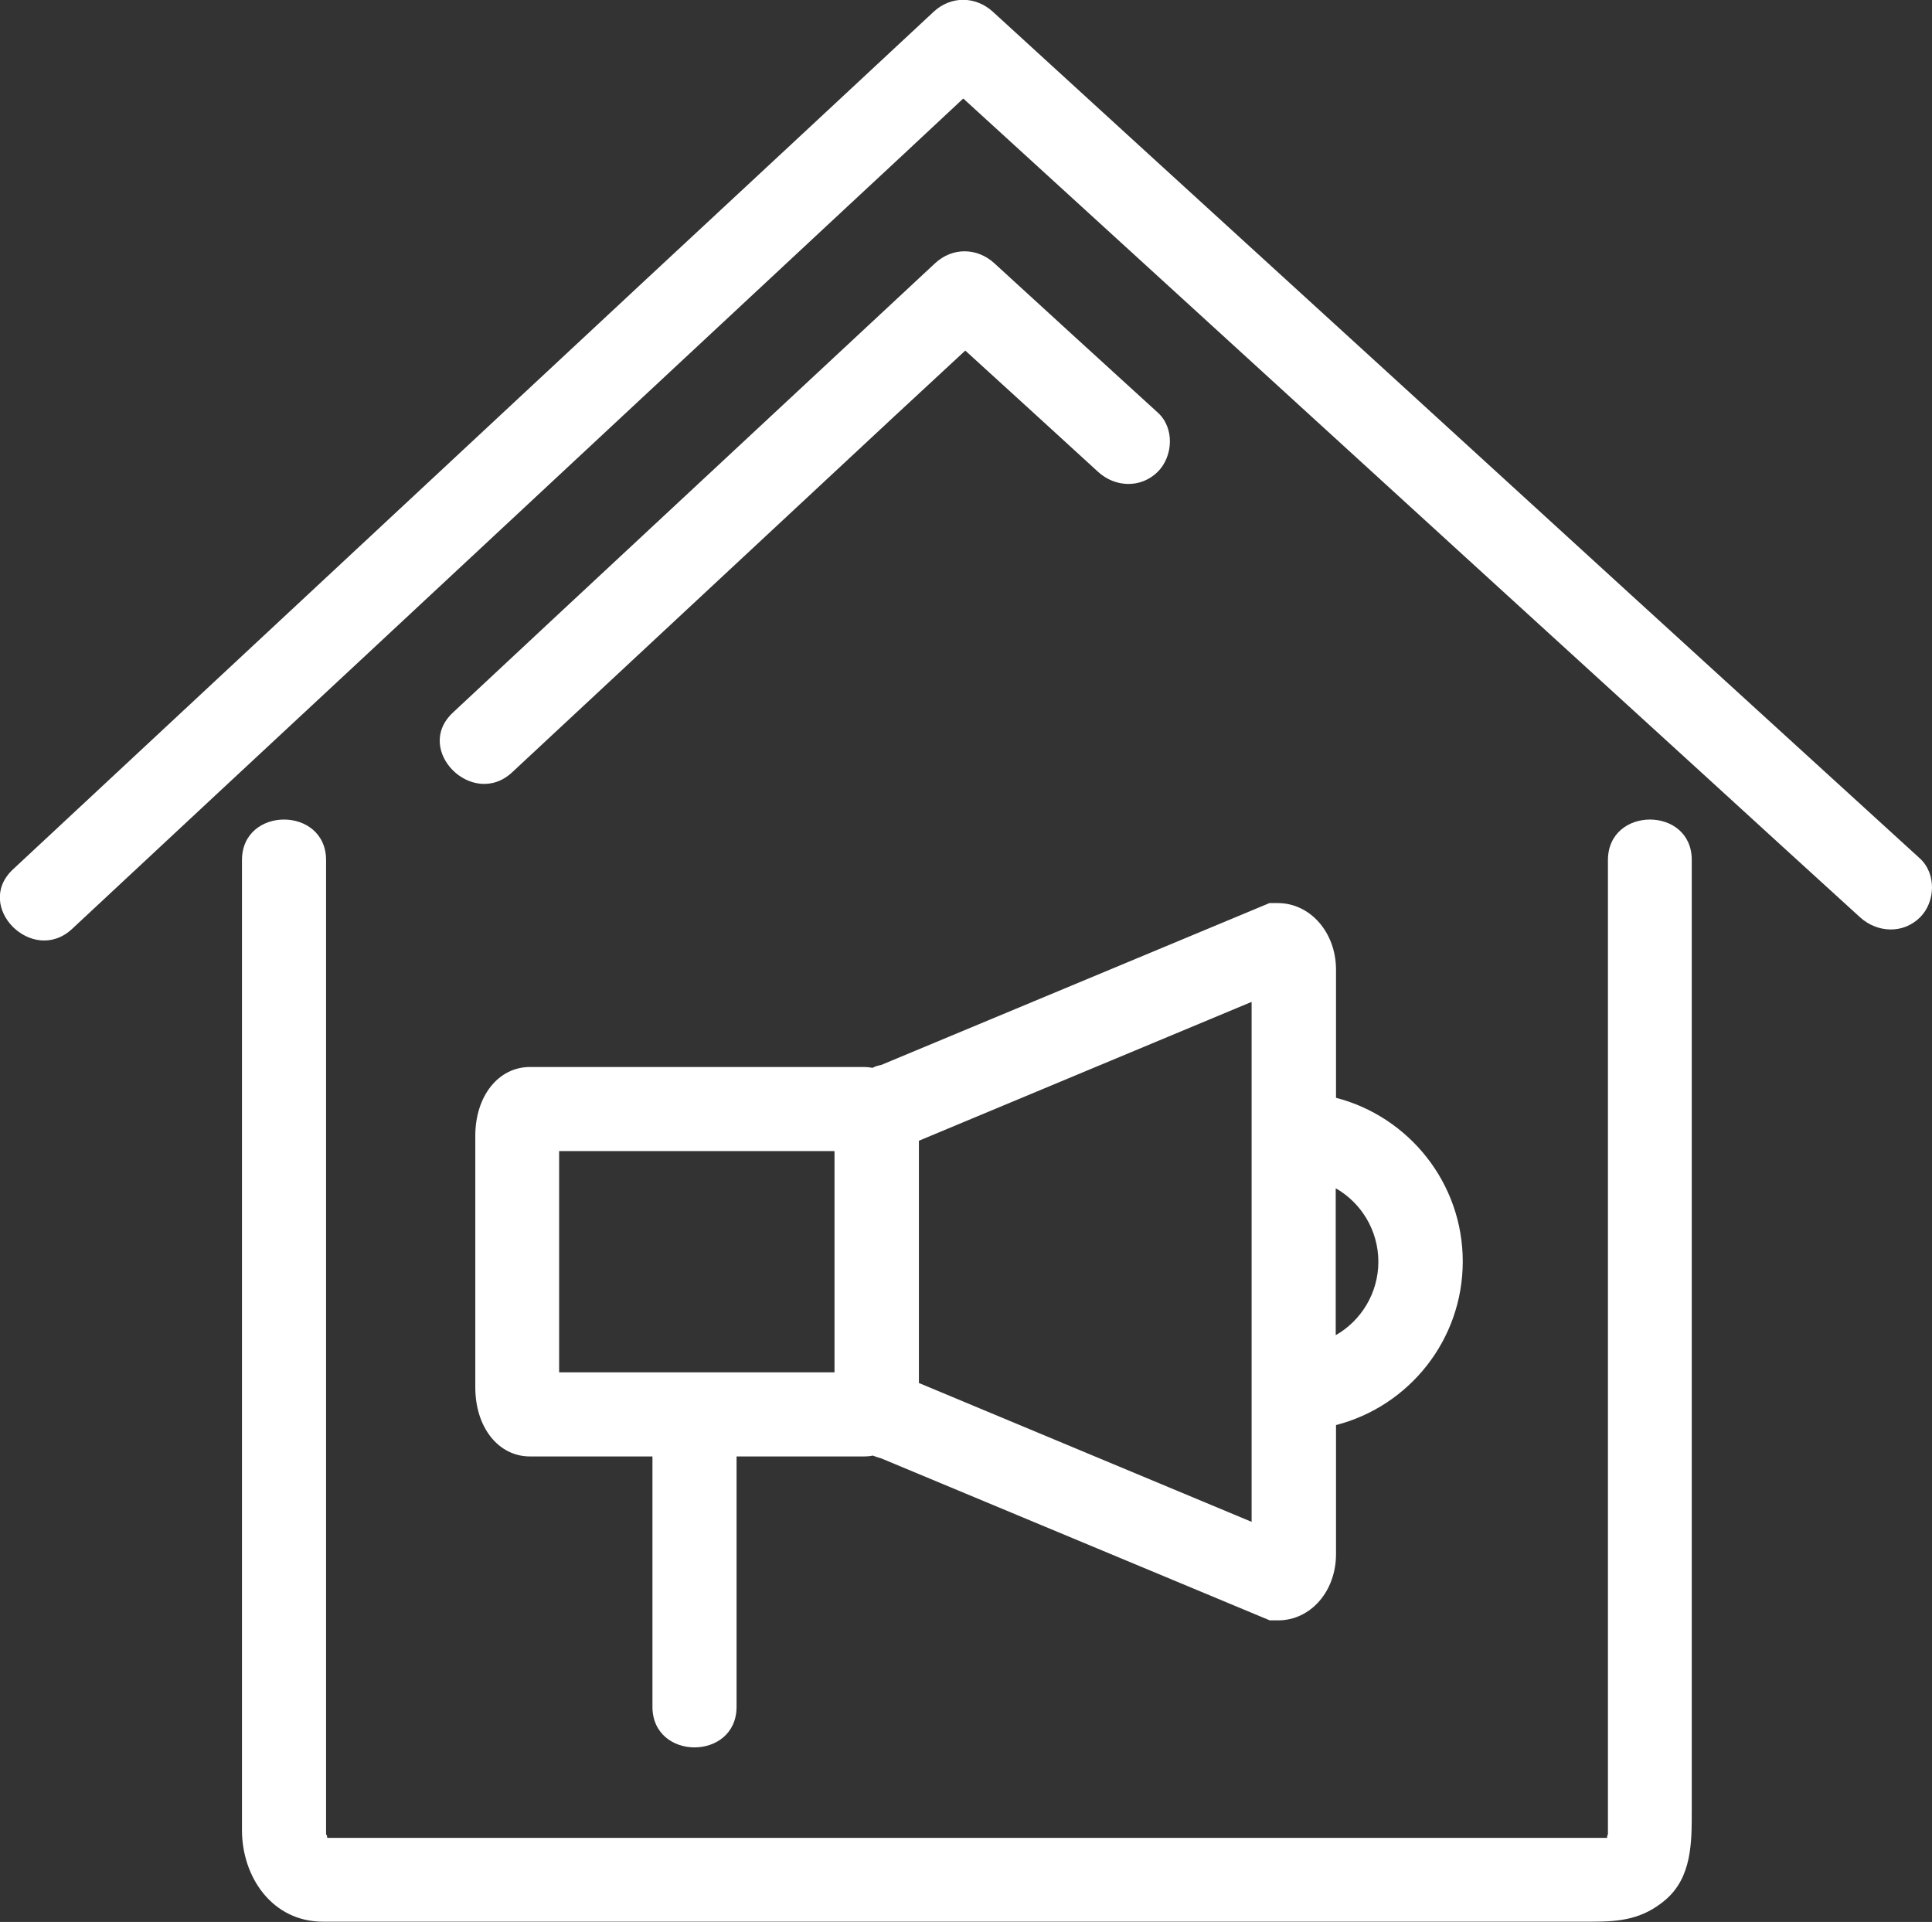<svg xmlns="http://www.w3.org/2000/svg" xmlns:xlink="http://www.w3.org/1999/xlink" id="Layer_1" x="0px" y="0px" viewBox="0 0 67.07 66.72" style="enable-background:new 0 0 67.07 66.72;" xml:space="preserve"><rect x="0" y="0" width="67.07" height="66.72" fill="#333333" stroke="none"/><style type="text/css">	.st0{fill:#FFFFFF;}</style><path class="st0" d="M55.82,29.86v33.86c0-0.09-0.03,0.01-0.03,0.08c-0.02,0-0.04,0-0.05,0H11.36c0-0.06-0.03-0.15-0.04-0.1 c0-0.03,0-0.05,0-0.07V29.86c0-1.88-2.92-1.88-2.92,0v33.67c0,1.63,1.05,3.18,2.81,3.18h44.07c0.95,0,1.74-0.08,2.54-0.76 c0.91-0.78,0.91-1.98,0.91-3.06V29.86C58.74,27.98,55.82,27.98,55.82,29.86z M11.38,63.9C11.42,63.95,11.45,64.01,11.38,63.9 L11.38,63.9z M55.77,63.92C55.75,63.95,55.75,63.94,55.77,63.92L55.77,63.92z M66.65,29.8c-3.35-3.05-6.69-6.11-10.04-9.16 C50.99,15.5,45.36,10.36,39.73,5.22c-1.75-1.6-3.51-3.21-5.26-4.81c-0.6-0.55-1.46-0.56-2.06,0c-3.31,3.08-6.62,6.17-9.94,9.25 c-5.58,5.2-11.16,10.4-16.74,15.6c-1.76,1.64-3.52,3.28-5.28,4.92c-1.38,1.29,0.69,3.35,2.06,2.06c3.31-3.09,6.62-6.17,9.93-9.25 c5.58-5.2,11.16-10.4,16.74-15.6c1.42-1.32,2.84-2.64,4.26-3.97c3,2.74,5.99,5.47,8.99,8.21c5.63,5.14,11.25,10.28,16.88,15.41 c1.75,1.6,3.51,3.21,5.27,4.81c0.59,0.53,1.48,0.58,2.07,0C67.19,31.32,67.23,30.33,66.65,29.8z M44.36,31.35h-0.29l-13.48,5.62 c-0.11,0.02-0.21,0.05-0.3,0.1c-0.1-0.02-0.19-0.03-0.29-0.03h-11.6c-1.1,0-1.9,1.01-1.9,2.39v8.73c0,1.39,0.8,2.4,1.9,2.4h4.25 v8.69c0,1.88,2.92,1.88,2.92,0v-8.69h4.44c0.1,0,0.2-0.01,0.29-0.03c0.1,0.04,0.2,0.07,0.3,0.1l13.48,5.62h0.29 c1.13,0,2.01-1.01,2.01-2.3v-4.48c2.53-0.65,4.4-2.95,4.4-5.68c0-2.73-1.88-5.03-4.4-5.68v-4.47 C46.37,32.36,45.48,31.35,44.36,31.35z M28.97,47.64h-9.56v-7.68h9.56V47.64z M43.45,52.83l-11.55-4.82v-8.41l11.55-4.82V52.83z  M47.85,43.8c0,1.09-0.6,2.05-1.48,2.55v-5.1C47.25,41.75,47.85,42.71,47.85,43.8z M34.52,9.14c-0.6-0.55-1.46-0.56-2.06,0 L19.19,21.5c-1.16,1.08-2.31,2.16-3.47,3.24c-1.38,1.29,0.69,3.35,2.06,2.07l13.27-12.36c0.82-0.76,1.64-1.52,2.46-2.28 c1.54,1.4,3.08,2.81,4.61,4.21c0.59,0.54,1.48,0.58,2.07,0c0.54-0.54,0.59-1.53,0-2.06C38.29,12.59,36.41,10.87,34.52,9.14z"></path></svg>